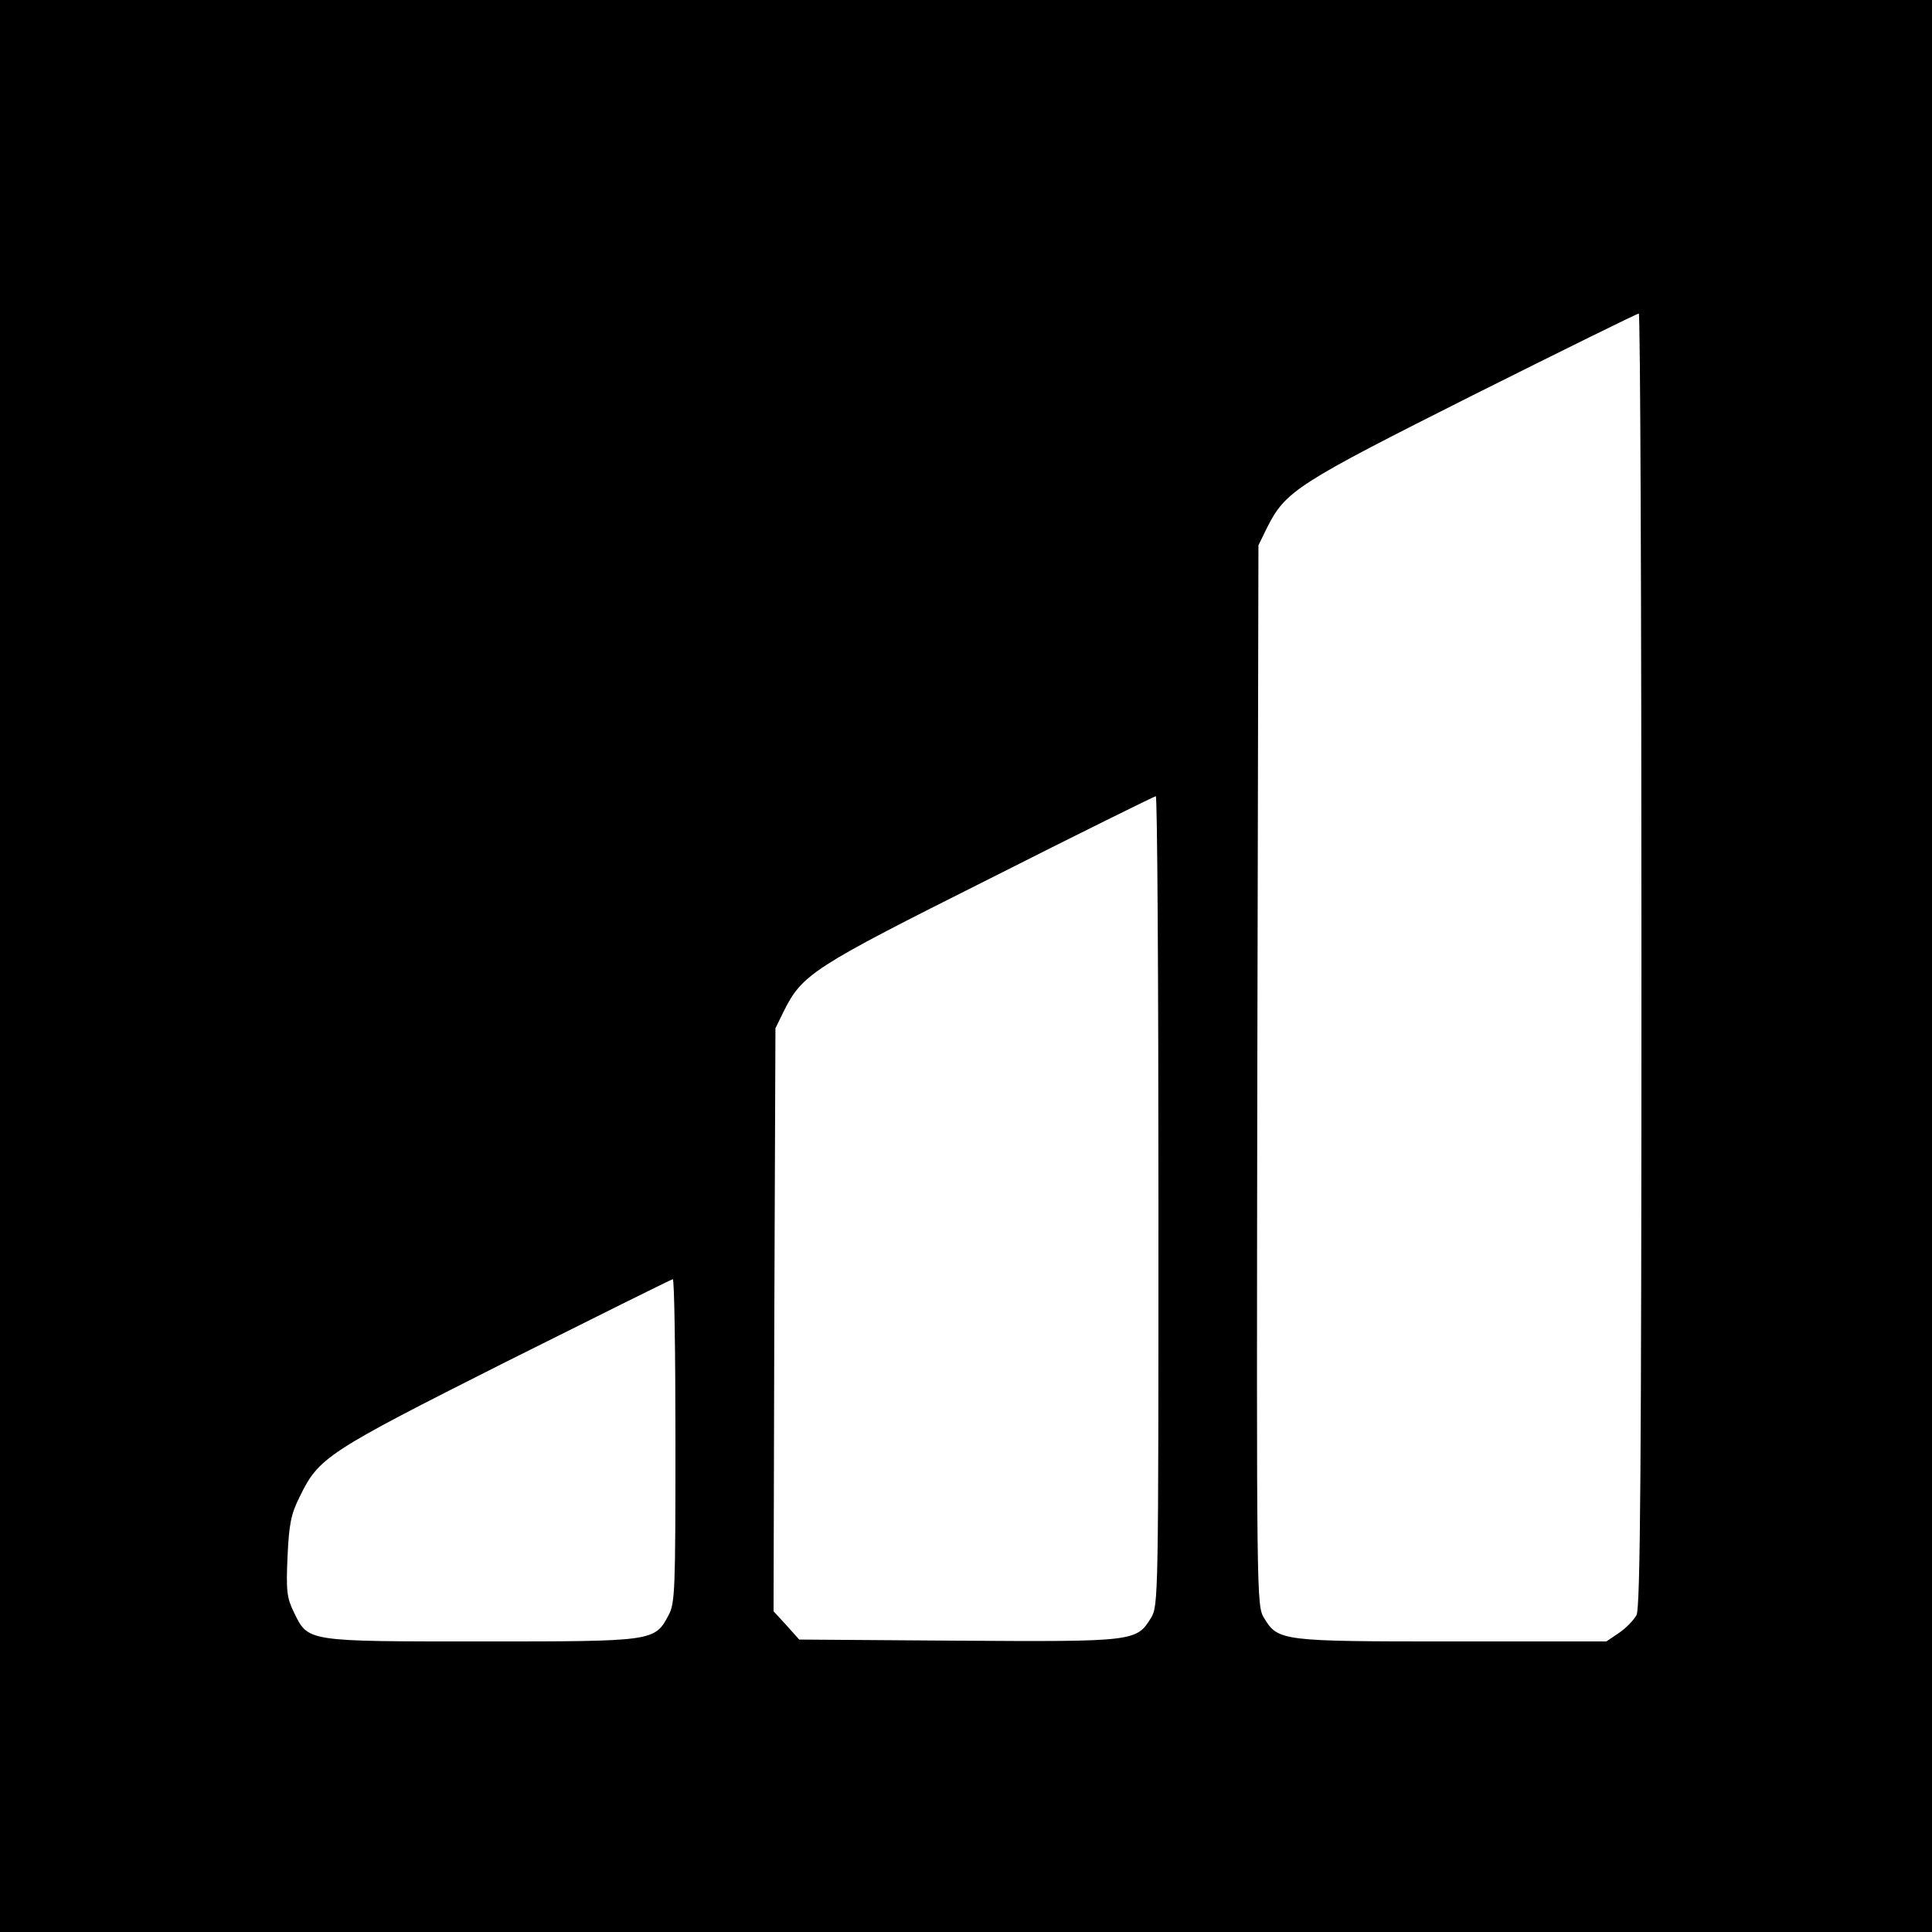 <?xml version="1.0" standalone="no"?>
<!DOCTYPE svg PUBLIC "-//W3C//DTD SVG 20010904//EN"
 "http://www.w3.org/TR/2001/REC-SVG-20010904/DTD/svg10.dtd">
<svg version="1.0" xmlns="http://www.w3.org/2000/svg"
 width="512pt" height="512pt" viewBox="0 0 512 512"
 preserveAspectRatio="xMidYMid meet">
<g transform="translate(0,512) scale(0.1,-0.1)"
fill="#000000" stroke="none">
<path d="M0 2560 l0 -2560 2560 0 2560 0 0 2560 0 2560 -2560 0 -2560 0 0
-2560z m4350 18 c0 -1350 -3 -1718 -13 -1738 -7 -13 -28 -35 -46 -47 l-34 -23
-409 0 c-452 0 -461 1 -498 62 -20 33 -20 42 -18 1438 l3 1405 23 47 c49 97
79 116 544 350 238 119 436 217 441 217 4 1 7 -770 7 -1711z m-1280 -640 c0
-1059 0 -1073 -20 -1106 -38 -62 -45 -63 -511 -60 l-421 3 -34 38 -34 37 2
773 3 772 22 45 c49 98 76 116 543 350 239 121 438 219 443 220 4 0 7 -483 7
-1072z m-1280 -636 c0 -395 -1 -430 -18 -462 -37 -70 -39 -70 -495 -70 -467 0
-460 -1 -498 77 -19 39 -21 57 -17 148 4 86 9 112 32 158 51 105 71 118 545
357 240 120 439 219 444 220 4 0 7 -192 7 -428z"/>
</g>
</svg>
